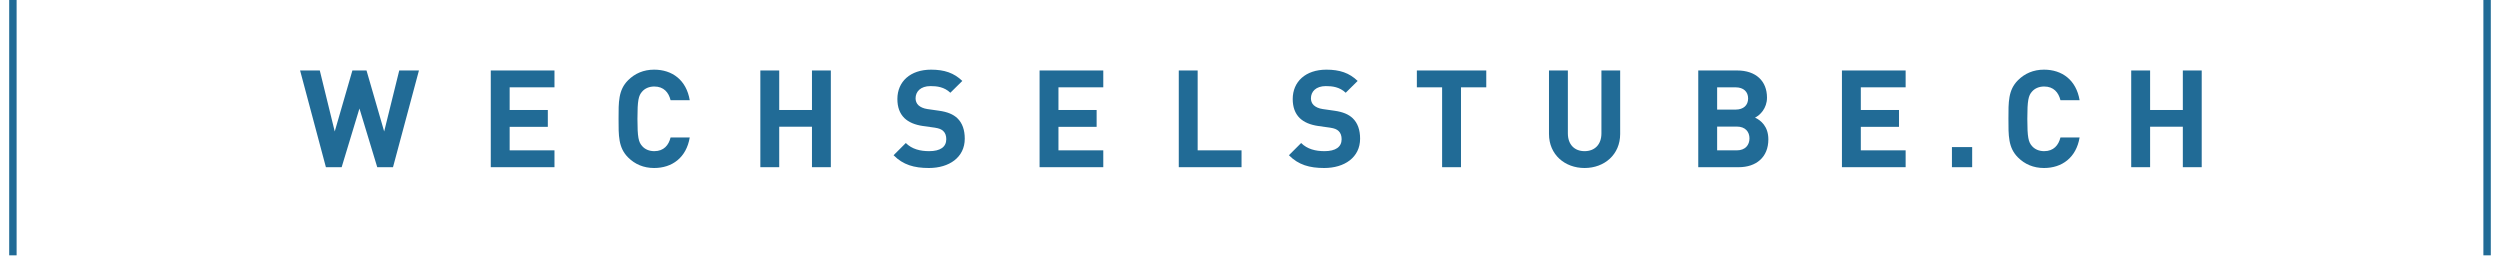 <?xml version="1.0" encoding="UTF-8"?><svg width="272px" height="28px" viewBox="0 0 272 28" version="1.1" xmlns="http://www.w3.org/2000/svg" xmlns:xlink="http://www.w3.org/1999/xlink"><title>logo</title><desc>Created with Sketch.</desc><g id="logo" stroke="none" stroke-width="1" fill="none" fill-rule="evenodd"><g id="Group-25" fill="#216B96"><polygon id="Fill-1" points="42.759 18.19 41.044 18.19 39.108 11.805 37.172 18.19 35.458 18.19 32.65 7.668 34.793 7.668 36.419 14.304 38.34 7.668 39.877 7.668 41.798 14.304 43.438 7.668 45.581 7.668"></polygon><polygon id="Fill-2" points="53.396 18.19 53.396 7.668 60.327 7.668 60.327 9.5 55.45 9.5 55.45 11.967 59.603 11.967 59.603 13.8 55.45 13.8 55.45 16.357 60.327 16.357 60.327 18.19"></polygon><path d="M71.172,18.279 C70.02,18.279 69.074,17.866 68.334,17.126 C67.27,16.062 67.3,14.747 67.3,12.928 C67.3,11.112 67.27,9.796 68.334,8.733 C69.074,7.993 70.02,7.579 71.172,7.579 C73.138,7.579 74.675,8.703 75.045,10.905 L72.96,10.905 C72.754,10.063 72.222,9.412 71.187,9.412 C70.626,9.412 70.167,9.618 69.872,9.958 C69.472,10.401 69.354,10.905 69.354,12.928 C69.354,14.953 69.472,15.457 69.872,15.9 C70.167,16.239 70.626,16.446 71.187,16.446 C72.222,16.446 72.754,15.796 72.96,14.953 L75.045,14.953 C74.675,17.157 73.122,18.279 71.172,18.279" id="Fill-3"></path><polygon id="Fill-5" points="88.342 18.19 88.342 13.786 84.779 13.786 84.779 18.19 82.726 18.19 82.726 7.668 84.779 7.668 84.779 11.967 88.342 11.967 88.342 7.668 90.395 7.668 90.395 18.19"></polygon><path d="M101.064,18.279 C99.467,18.279 98.255,17.94 97.221,16.889 L98.552,15.56 C99.217,16.225 100.118,16.446 101.093,16.446 C102.306,16.446 102.955,15.988 102.955,15.146 C102.955,14.776 102.852,14.467 102.63,14.26 C102.424,14.067 102.186,13.964 101.7,13.889 L100.428,13.712 C99.527,13.579 98.863,13.298 98.39,12.841 C97.886,12.339 97.635,11.658 97.635,10.772 C97.635,8.894 99.024,7.579 101.3,7.579 C102.748,7.579 103.798,7.934 104.7,8.806 L103.398,10.091 C102.734,9.457 101.936,9.367 101.242,9.367 C100.148,9.367 99.615,9.975 99.615,10.699 C99.615,10.964 99.704,11.245 99.925,11.451 C100.133,11.643 100.473,11.806 100.902,11.866 L102.143,12.043 C103.103,12.175 103.709,12.442 104.152,12.855 C104.713,13.388 104.966,14.157 104.966,15.087 C104.966,17.126 103.266,18.279 101.064,18.279" id="Fill-6"></path><polygon id="Fill-8" points="113.106 18.19 113.106 7.668 120.037 7.668 120.037 9.5 115.16 9.5 115.16 11.967 119.313 11.967 119.313 13.8 115.16 13.8 115.16 16.357 120.037 16.357 120.037 18.19"></polygon><polygon id="Fill-9" points="128.251 18.19 128.251 7.668 130.305 7.668 130.305 16.357 135.079 16.357 135.079 18.19"></polygon><path d="M144.077,18.279 C142.481,18.279 141.269,17.94 140.234,16.889 L141.565,15.56 C142.229,16.225 143.131,16.446 144.106,16.446 C145.319,16.446 145.969,15.988 145.969,15.146 C145.969,14.776 145.864,14.467 145.644,14.26 C145.436,14.067 145.2,13.964 144.713,13.889 L143.442,13.712 C142.54,13.579 141.875,13.298 141.402,12.841 C140.9,12.339 140.648,11.658 140.648,10.772 C140.648,8.894 142.038,7.579 144.314,7.579 C145.761,7.579 146.81,7.934 147.712,8.806 L146.413,10.091 C145.747,9.457 144.949,9.367 144.254,9.367 C143.16,9.367 142.629,9.975 142.629,10.699 C142.629,10.964 142.716,11.245 142.94,11.451 C143.146,11.643 143.485,11.806 143.915,11.866 L145.156,12.043 C146.117,12.175 146.723,12.442 147.166,12.855 C147.727,13.388 147.979,14.157 147.979,15.087 C147.979,17.126 146.279,18.279 144.077,18.279" id="Fill-10"></path><polygon id="Fill-12" points="158.956 9.501 158.956 18.191 156.902 18.191 156.902 9.501 154.154 9.501 154.154 7.668 161.706 7.668 161.706 9.501"></polygon><g id="Group-17" transform="translate(168, 6.78)"><path d="M4.403,11.499 C2.245,11.499 0.53,10.036 0.53,7.804 L0.53,0.889 L2.584,0.889 L2.584,7.73 C2.584,8.942 3.295,9.666 4.403,9.666 C5.511,9.666 6.235,8.942 6.235,7.73 L6.235,0.889 L8.274,0.889 L8.274,7.804 C8.274,10.036 6.56,11.499 4.403,11.499" id="Fill-13"></path><path d="M21.174,11.411 L16.77,11.411 L16.77,0.887 L20.997,0.887 C23.051,0.887 24.249,2.041 24.249,3.844 C24.249,5.011 23.48,5.765 22.948,6.016 C23.583,6.313 24.397,6.976 24.397,8.381 C24.397,10.347 23.051,11.411 21.174,11.411 M20.835,2.722 L18.824,2.722 L18.824,5.144 L20.835,5.144 C21.706,5.144 22.195,4.657 22.195,3.932 C22.195,3.208 21.706,2.722 20.835,2.722 M20.968,6.992 L18.824,6.992 L18.824,9.578 L20.968,9.578 C21.899,9.578 22.343,8.986 22.343,8.277 C22.343,7.568 21.899,6.992 20.968,6.992" id="Fill-15"></path></g><polygon id="Fill-18" points="200.403 18.19 200.403 7.668 207.333 7.668 207.333 9.5 202.457 9.5 202.457 11.967 206.612 11.967 206.612 13.8 202.457 13.8 202.457 16.357 207.333 16.357 207.333 18.19"></polygon><polygon id="Fill-19" points="212.371 18.191 214.572 18.191 214.572 16.003 212.371 16.003"></polygon><path d="M222.389,18.279 C221.237,18.279 220.291,17.866 219.552,17.126 C218.488,16.062 218.518,14.747 218.518,12.928 C218.518,11.112 218.488,9.796 219.552,8.733 C220.291,7.993 221.237,7.579 222.389,7.579 C224.356,7.579 225.892,8.703 226.262,10.905 L224.179,10.905 C223.97,10.063 223.439,9.412 222.405,9.412 C221.843,9.412 221.385,9.618 221.089,9.958 C220.69,10.401 220.573,10.905 220.573,12.928 C220.573,14.953 220.69,15.457 221.089,15.9 C221.385,16.239 221.843,16.446 222.405,16.446 C223.439,16.446 223.97,15.796 224.179,14.953 L226.262,14.953 C225.892,17.157 224.341,18.279 222.389,18.279" id="Fill-20"></path><polygon id="Fill-22" points="237.492 18.19 237.492 13.786 233.931 13.786 233.931 18.19 231.876 18.19 231.876 7.668 233.931 7.668 233.931 11.967 237.492 11.967 237.492 7.668 239.546 7.668 239.546 18.19"></polygon><polygon id="Fill-23" points="270.193 27.78 271 27.78 271 0 270.193 0"></polygon><polygon id="Fill-24" points="1 27.78 1.807 27.78 1.807 0 1 0"></polygon></g></g></svg>